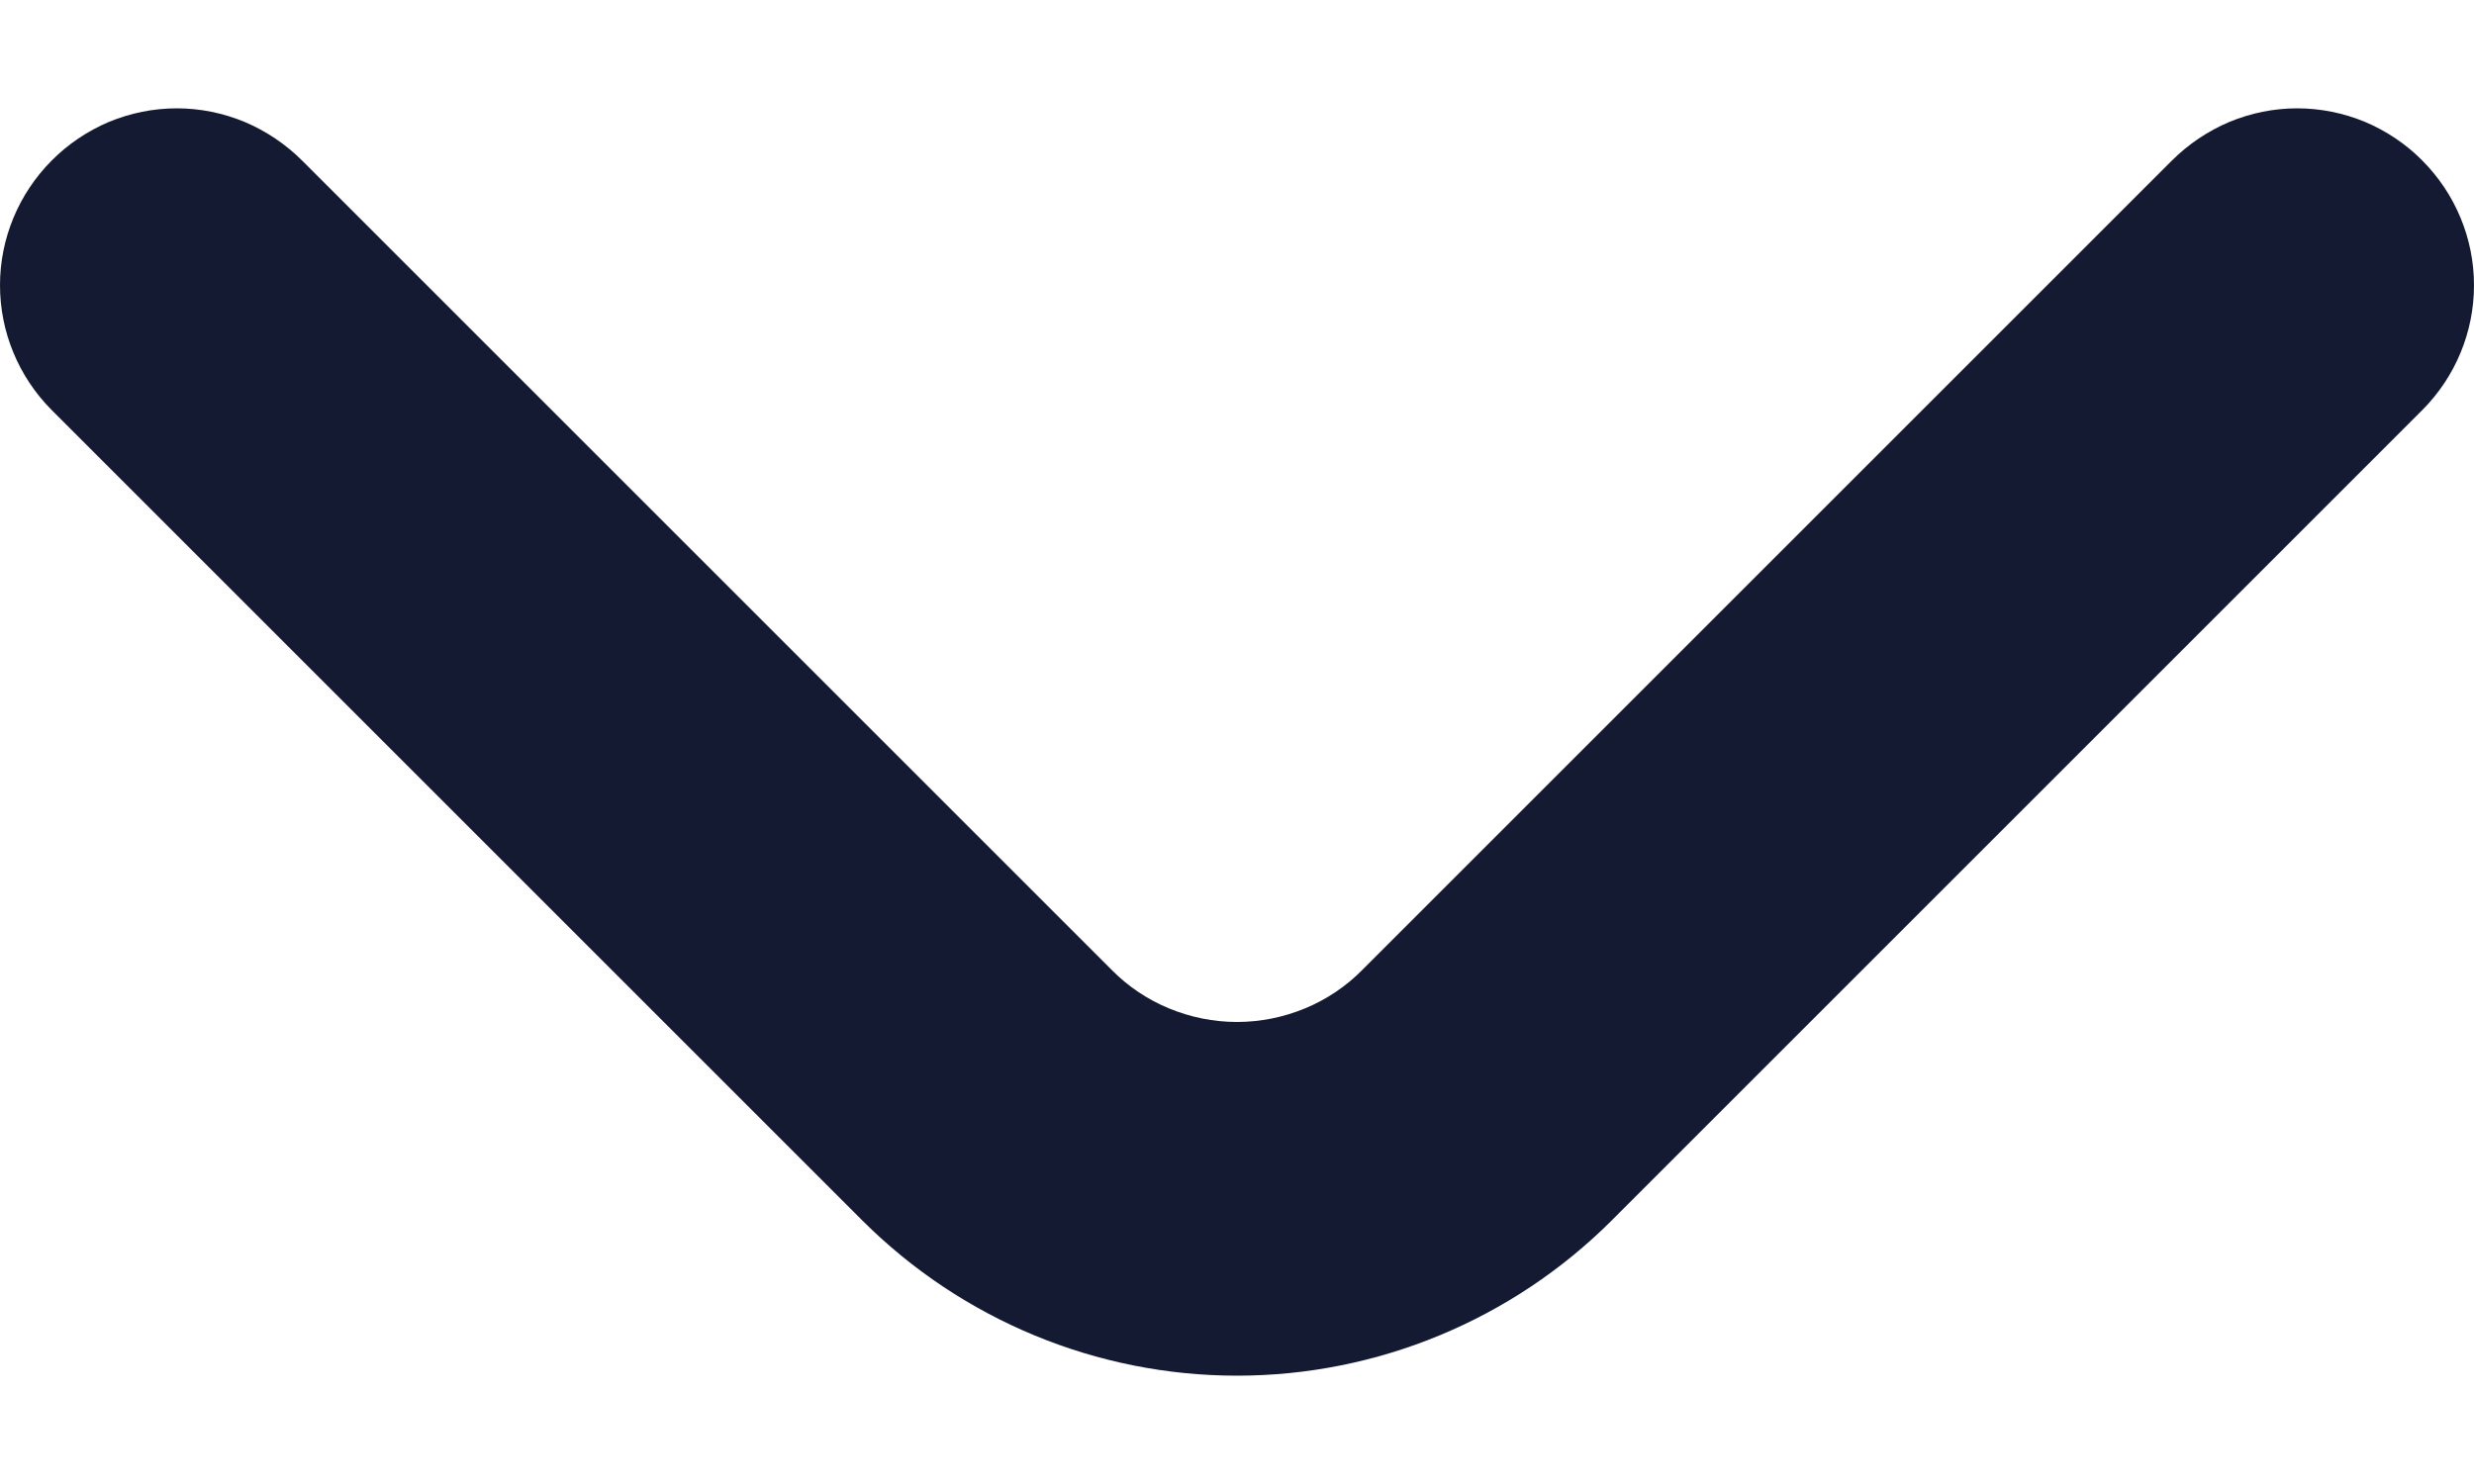 <svg width="10" height="6" viewBox="0 0 10 6" fill="none" xmlns="http://www.w3.org/2000/svg">
<path d="M9.792 0.65C9.726 0.583 9.647 0.53 9.56 0.493C9.473 0.457 9.38 0.438 9.285 0.438C9.191 0.438 9.098 0.457 9.011 0.493C8.924 0.53 8.845 0.583 8.778 0.65L5.507 3.921C5.441 3.988 5.362 4.041 5.275 4.077C5.188 4.113 5.094 4.132 5 4.132C4.906 4.132 4.812 4.113 4.725 4.077C4.638 4.041 4.559 3.988 4.493 3.921L1.222 0.65C1.155 0.583 1.076 0.53 0.989 0.493C0.902 0.457 0.809 0.438 0.715 0.438C0.62 0.438 0.527 0.457 0.44 0.493C0.353 0.53 0.274 0.583 0.208 0.65C0.075 0.784 0 0.965 0 1.153C0 1.342 0.075 1.523 0.208 1.657L3.486 4.935C3.888 5.336 4.432 5.562 5 5.562C5.568 5.562 6.112 5.336 6.514 4.935L9.792 1.657C9.925 1.523 10 1.342 10 1.153C10 0.965 9.925 0.784 9.792 0.65Z" fill="#141A32"/>
</svg>
